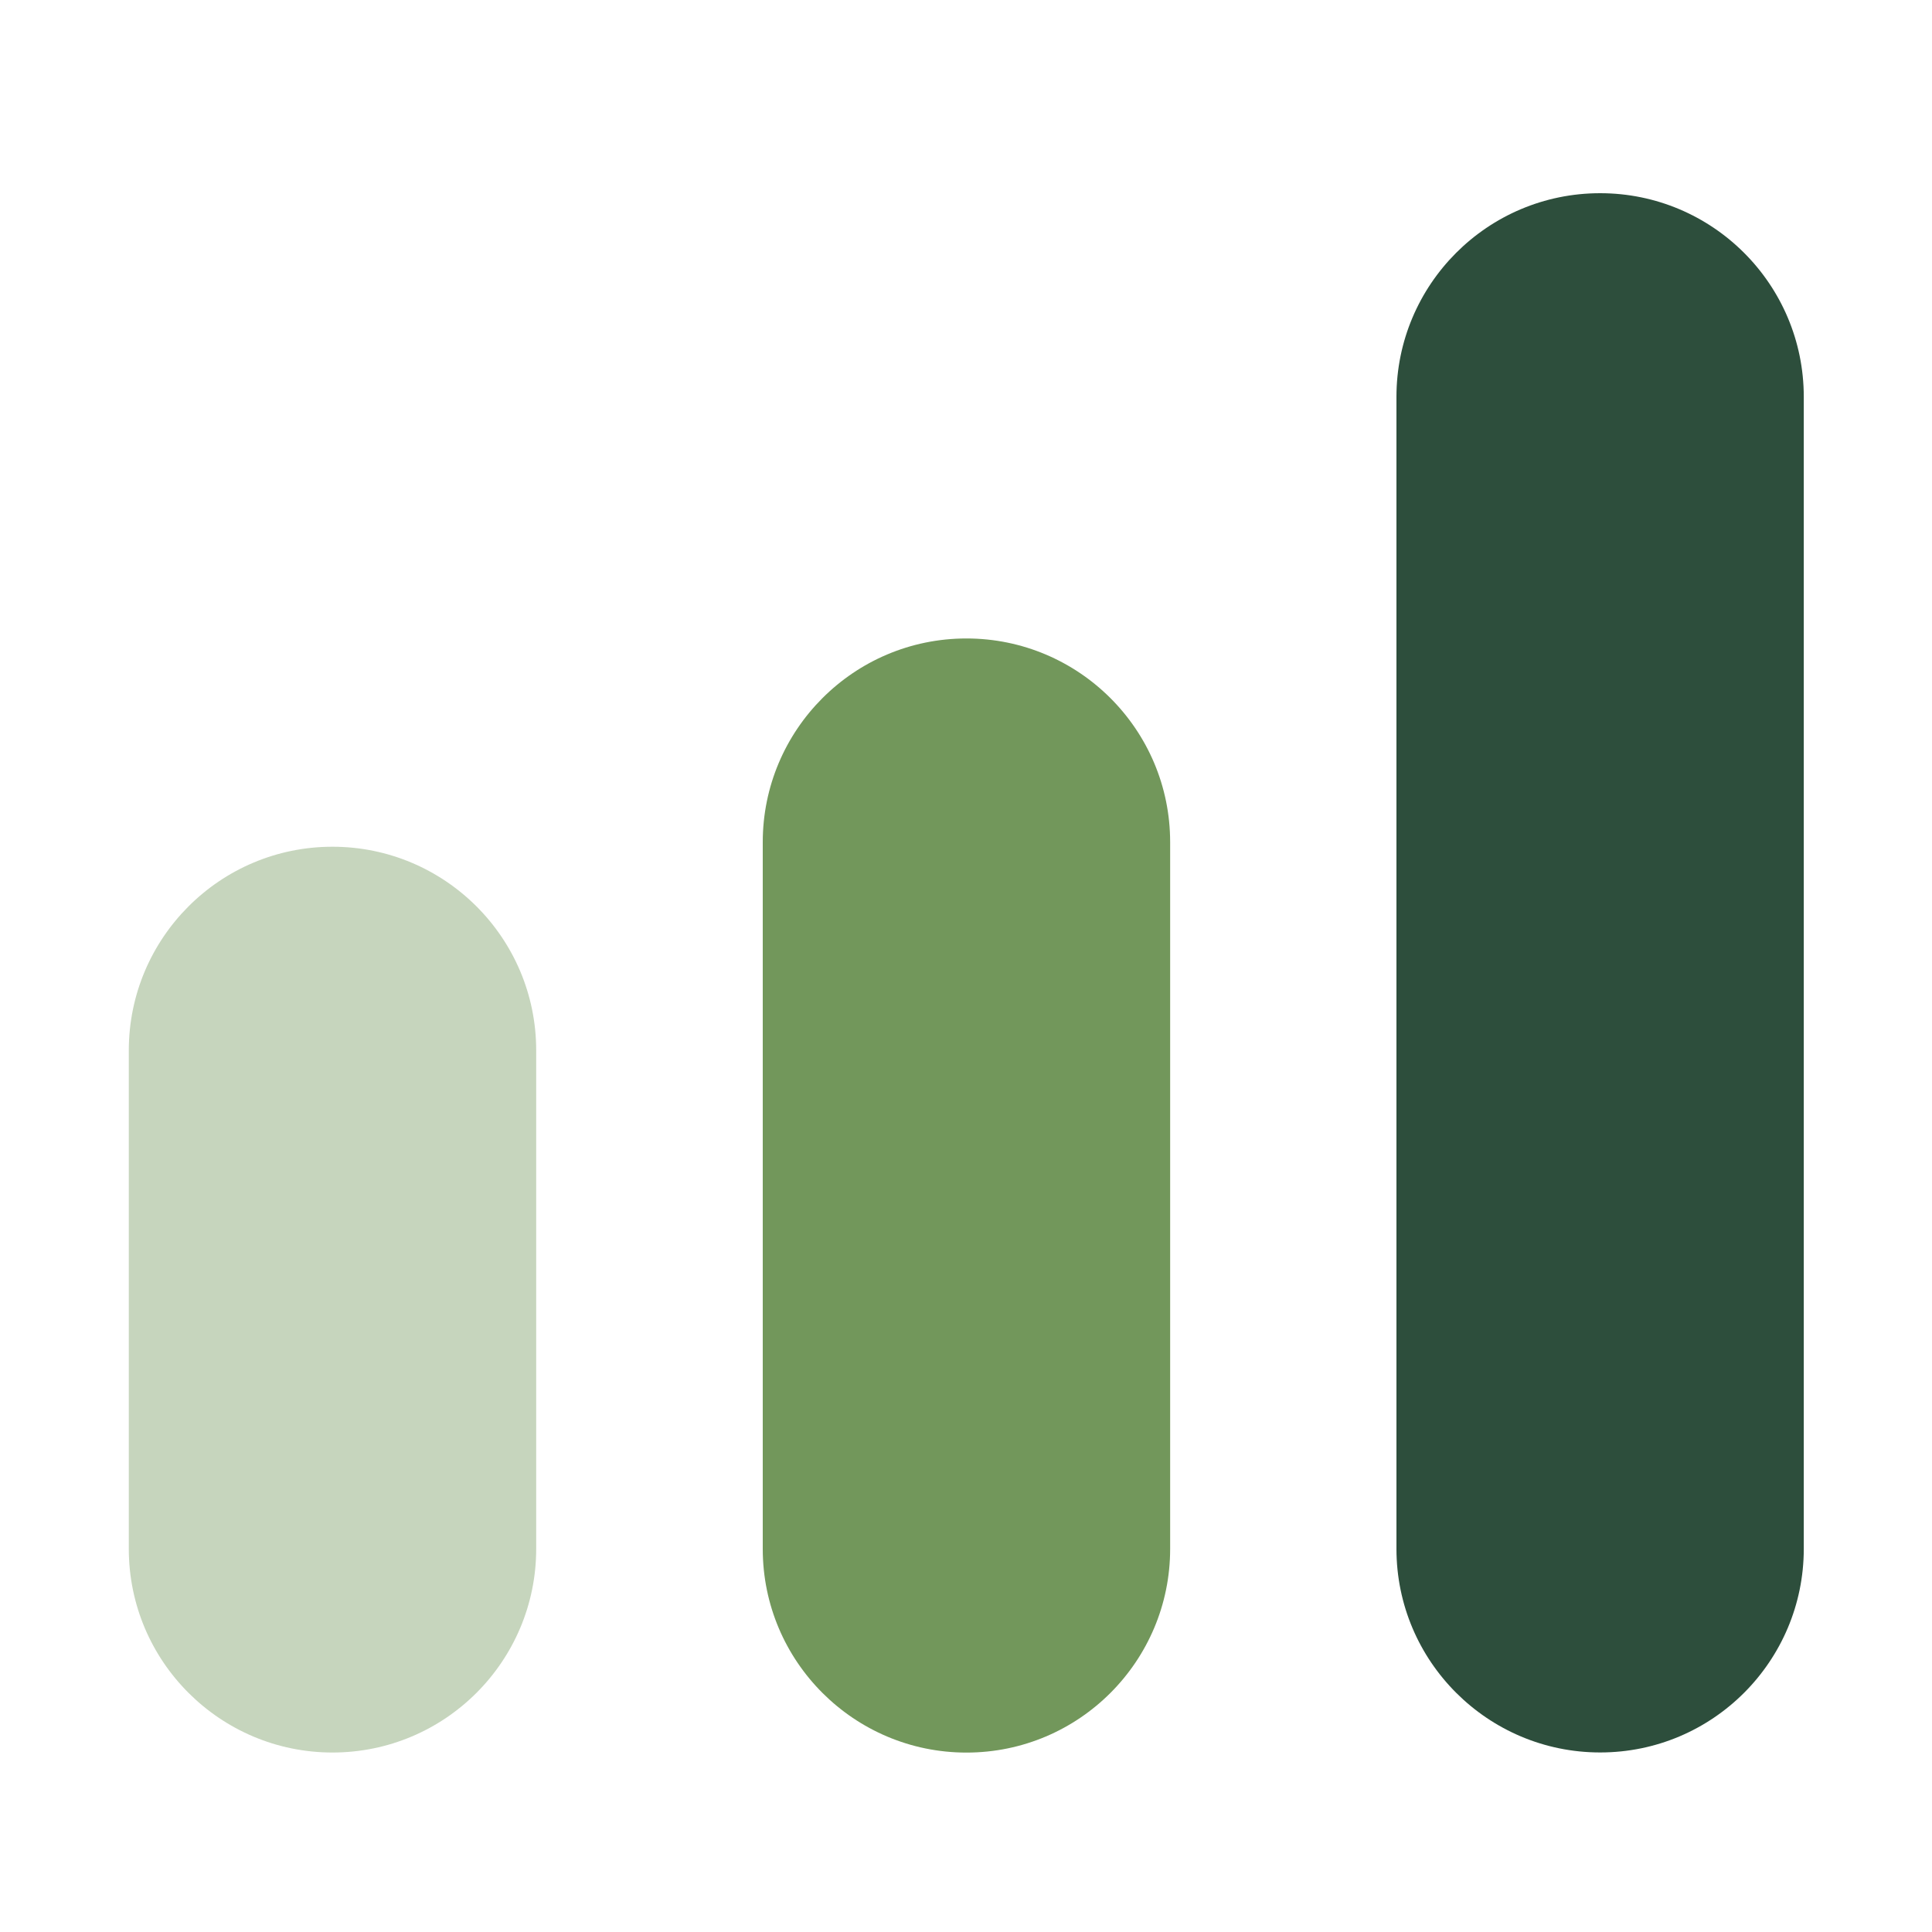 <svg width="30" height="30" viewBox="0 0 30 30" fill="none" xmlns="http://www.w3.org/2000/svg">
<path d="M18.17 24.051C18.17 25.793 16.757 27.214 15.007 27.214C13.265 27.214 11.844 25.801 11.844 24.051V13.077C11.844 11.335 13.257 9.914 15.007 9.914C16.749 9.914 18.17 11.327 18.17 13.077V24.051Z" fill="#72975B"/>
<path opacity="0.4" d="M8.326 24.05C8.326 25.792 6.913 27.213 5.163 27.213C3.421 27.213 2 25.8 2 24.05V16.311C2 14.569 3.413 13.148 5.163 13.148C6.905 13.148 8.326 14.561 8.326 16.311V24.05Z" fill="#72975B"/>
<path d="M28.009 24.049C28.009 25.791 26.597 27.212 24.847 27.212C23.105 27.212 21.684 25.799 21.684 24.049V6.163C21.684 4.421 23.096 3 24.847 3C26.589 3 28.009 4.413 28.009 6.163V24.057V24.049Z" fill="#2D4E3C"/>
</svg>
